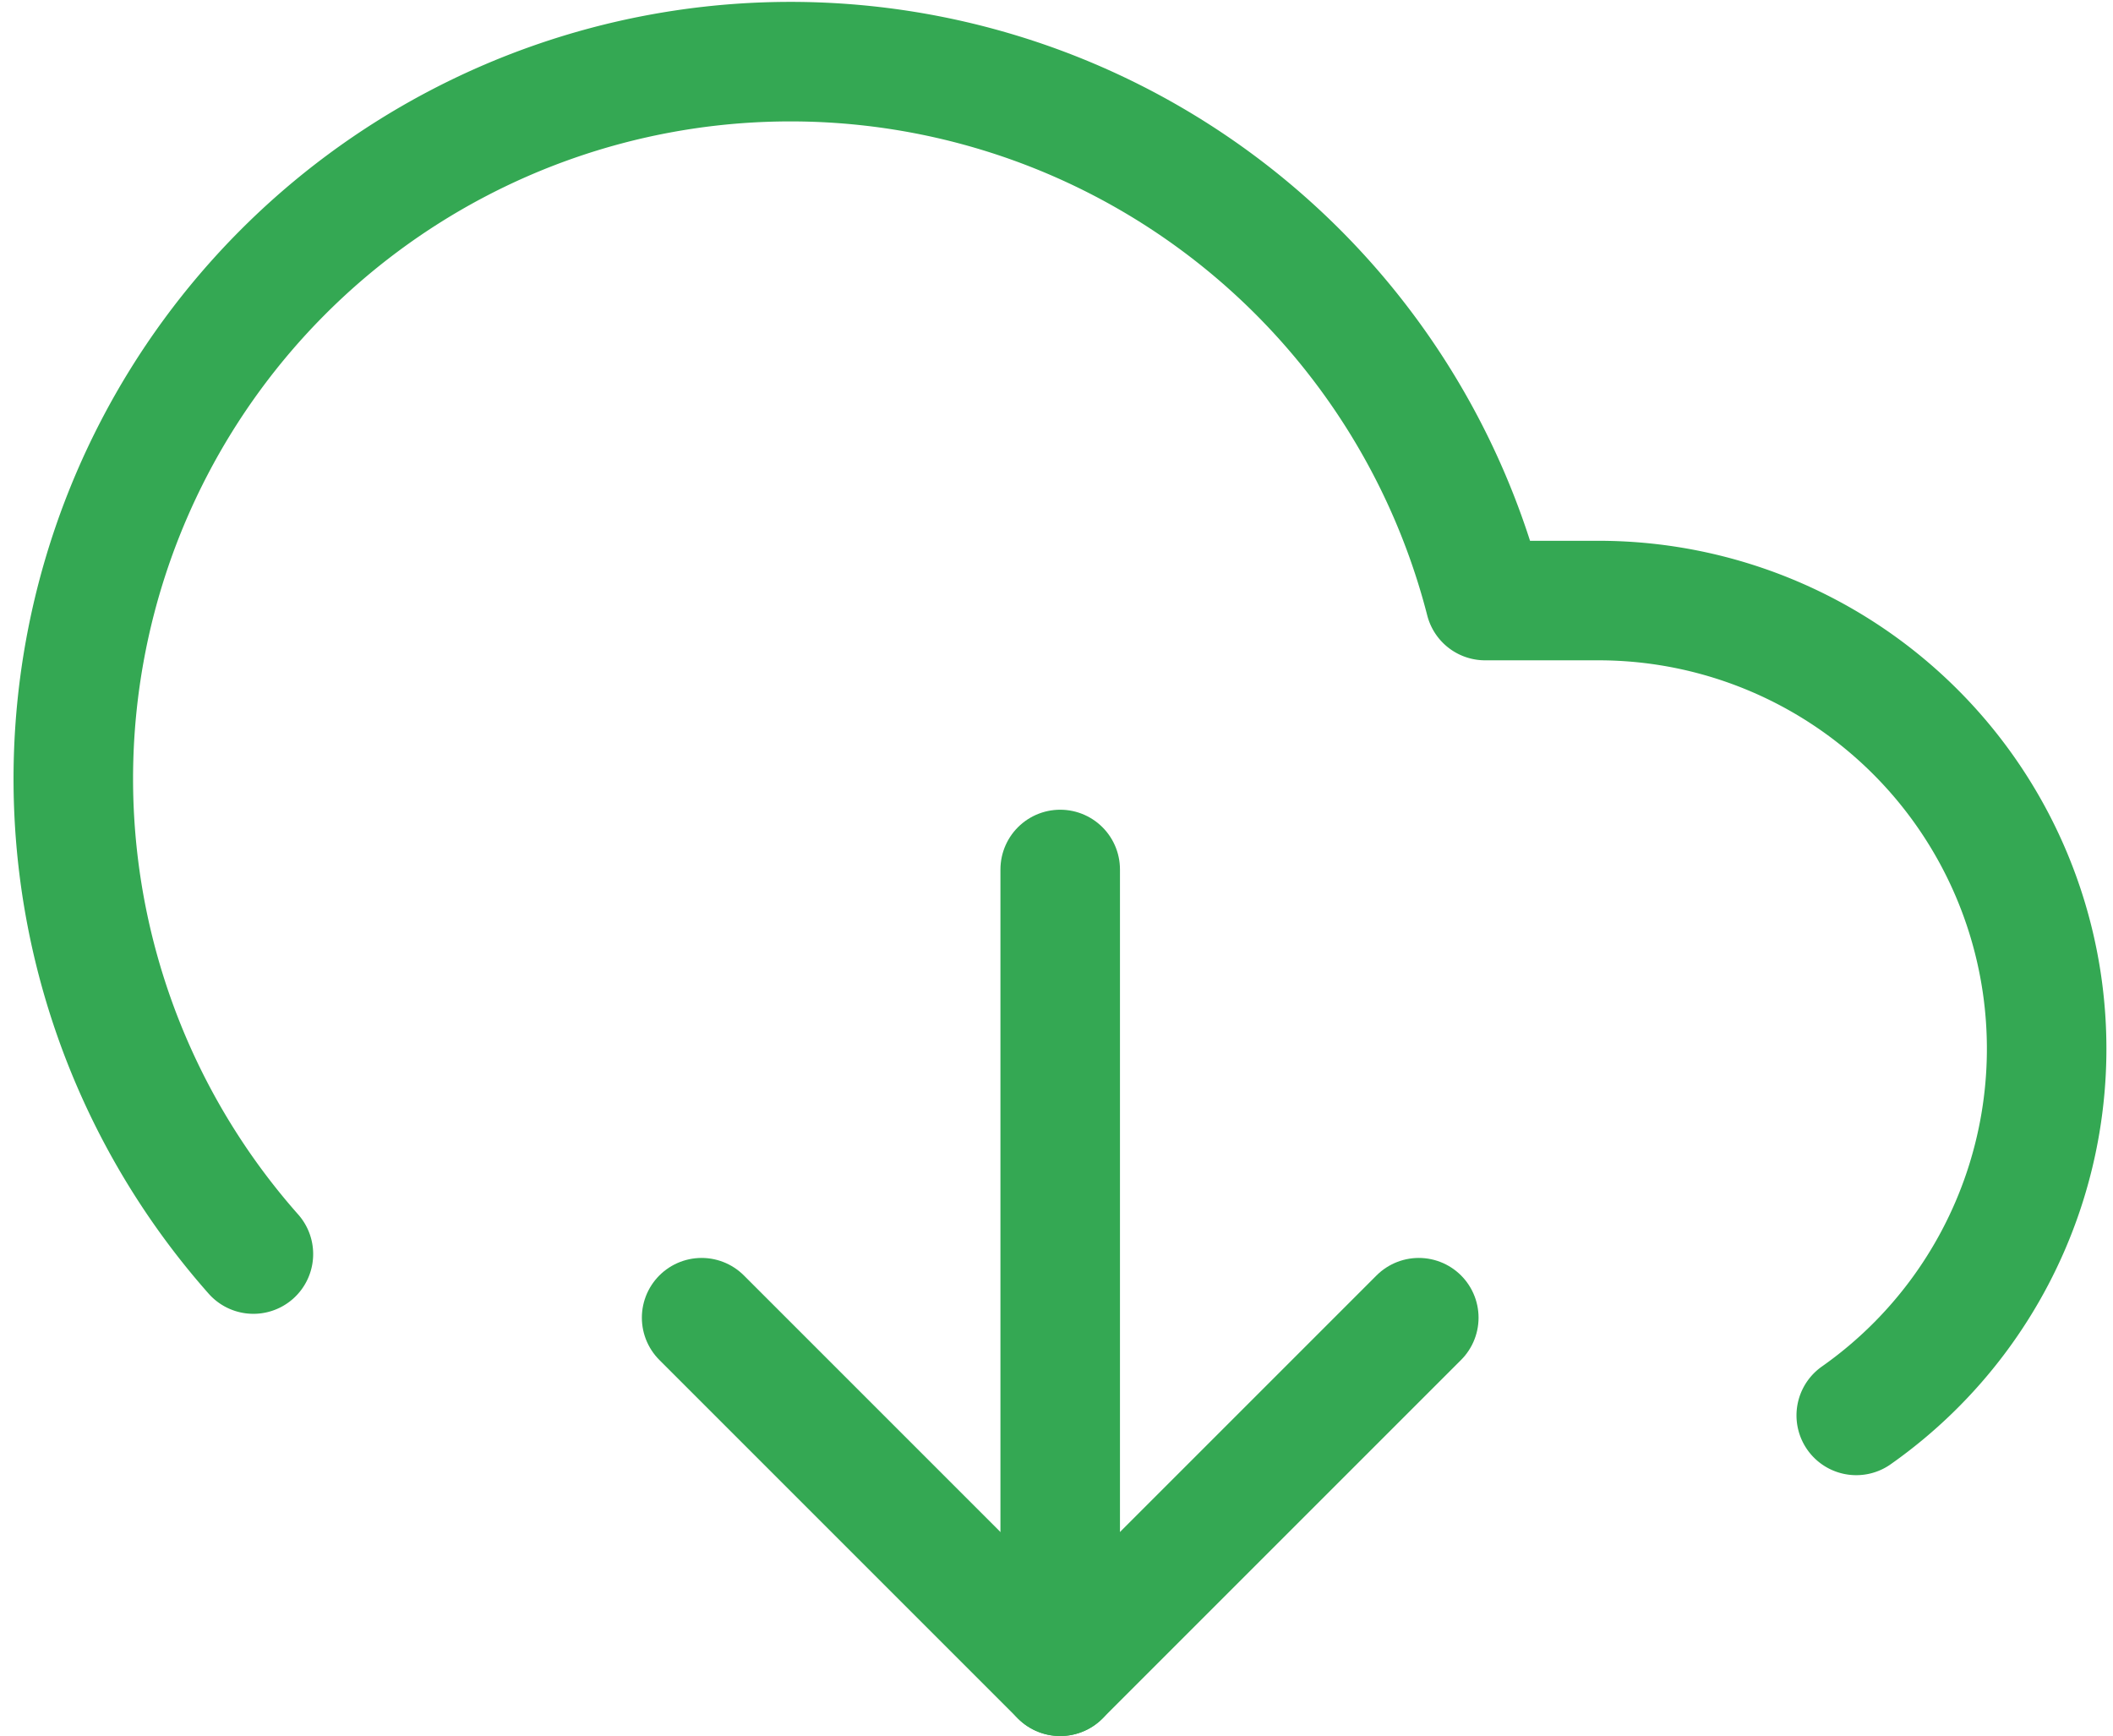 <svg xmlns="http://www.w3.org/2000/svg" width="35.356" height="29.049" viewBox="0 0 35.356 29.049">
  <g id="Icon_feather-download-cloud" data-name="Icon feather-download-cloud" transform="translate(-0.26 -3.451)">
    <path id="Path_155" data-name="Path 155" d="M12,25.5l6,6,6-6" fill="none" stroke="#34a853" stroke-linecap="round" stroke-linejoin="round" stroke-width="2"/>
    <path id="Path_156" data-name="Path 156" d="M18,18V31.5" fill="none" stroke="#34a853" stroke-linecap="round" stroke-linejoin="round" stroke-width="2"/>
    <path id="Path_157" data-name="Path 157" d="M31.32,27.135A7.5,7.5,0,0,0,27,13.5H25.11A12,12,0,1,0,4.5,24.435" fill="none" stroke="#34a853" stroke-linecap="round" stroke-linejoin="round" stroke-width="2"/>
  </g>
</svg>
